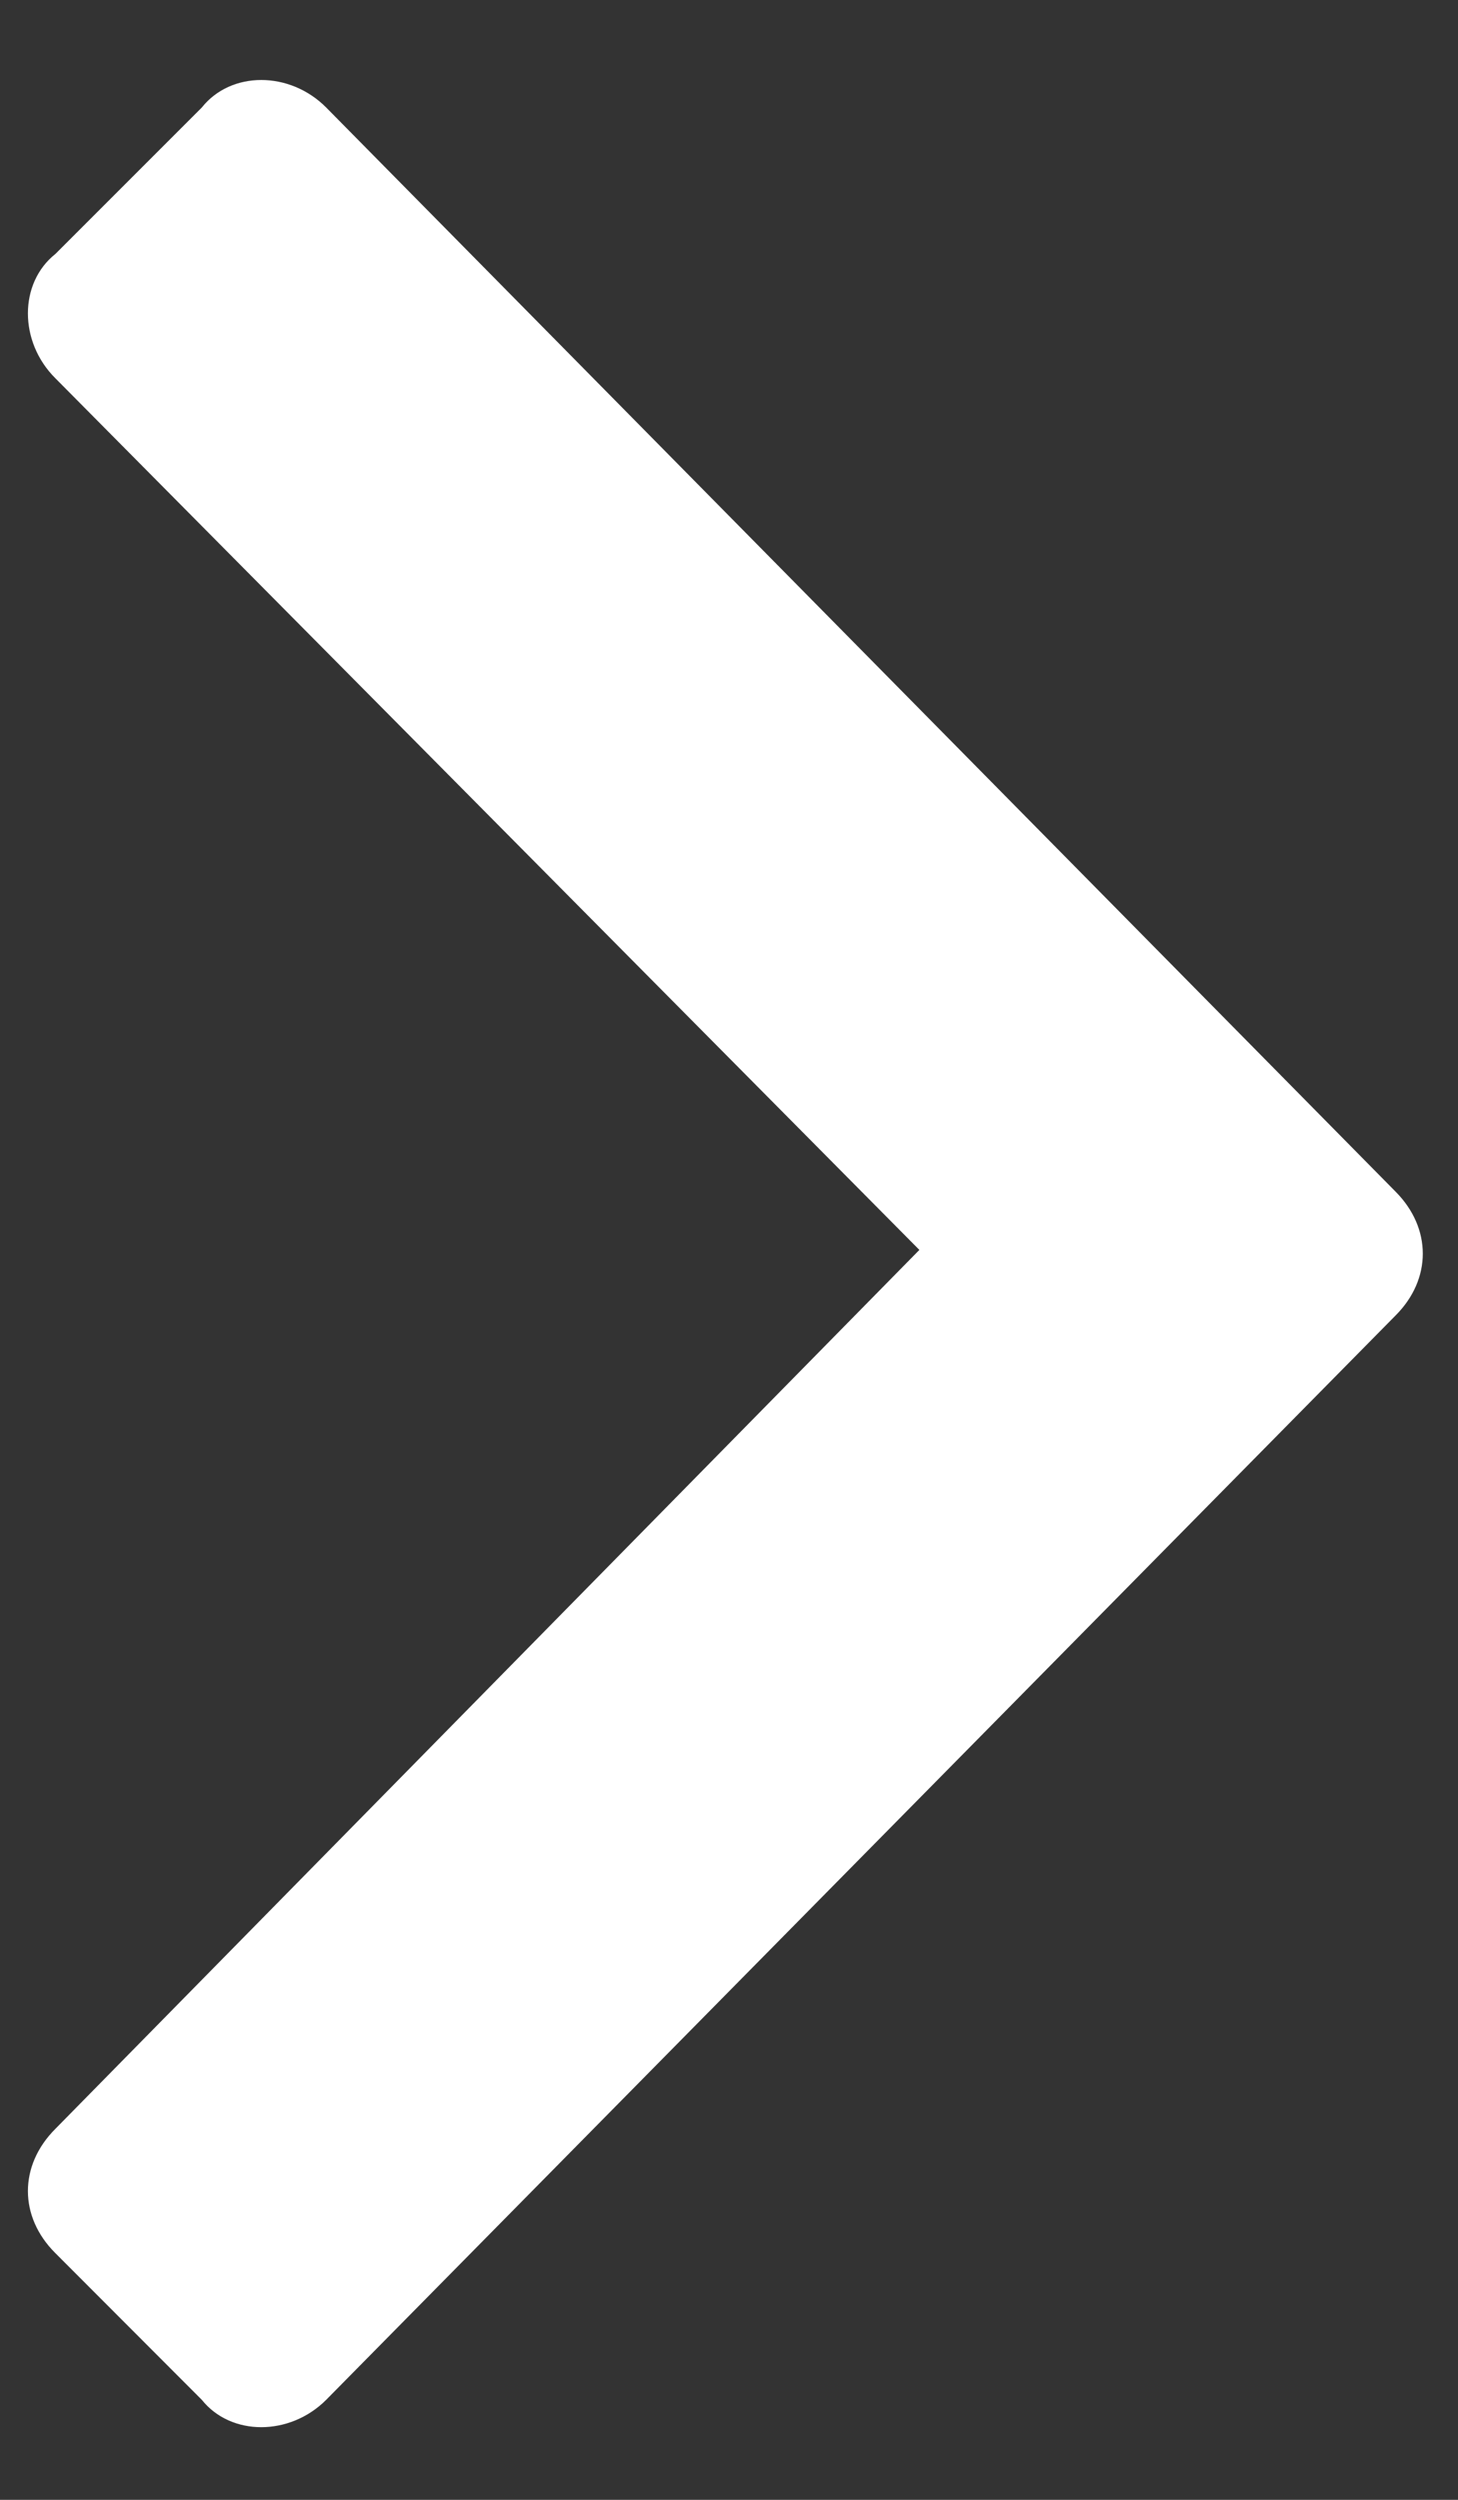 <svg width="7" height="12" viewBox="0 0 7 12" fill="none" xmlns="http://www.w3.org/2000/svg">
<rect x="0" y="0" width="7" height="12" fill="#333333" stroke="none"/>
<path d="M6.699 6.316L1.566 11.52C1.391 11.695 1.109 11.695 0.969 11.52L0.266 10.816C0.09 10.641 0.09 10.395 0.266 10.219L4.414 6L0.266 1.816C0.09 1.641 0.09 1.359 0.266 1.219L0.969 0.516C1.109 0.34 1.391 0.34 1.566 0.516L6.699 5.719C6.875 5.895 6.875 6.141 6.699 6.316Z" fill="white"/>
</svg>
